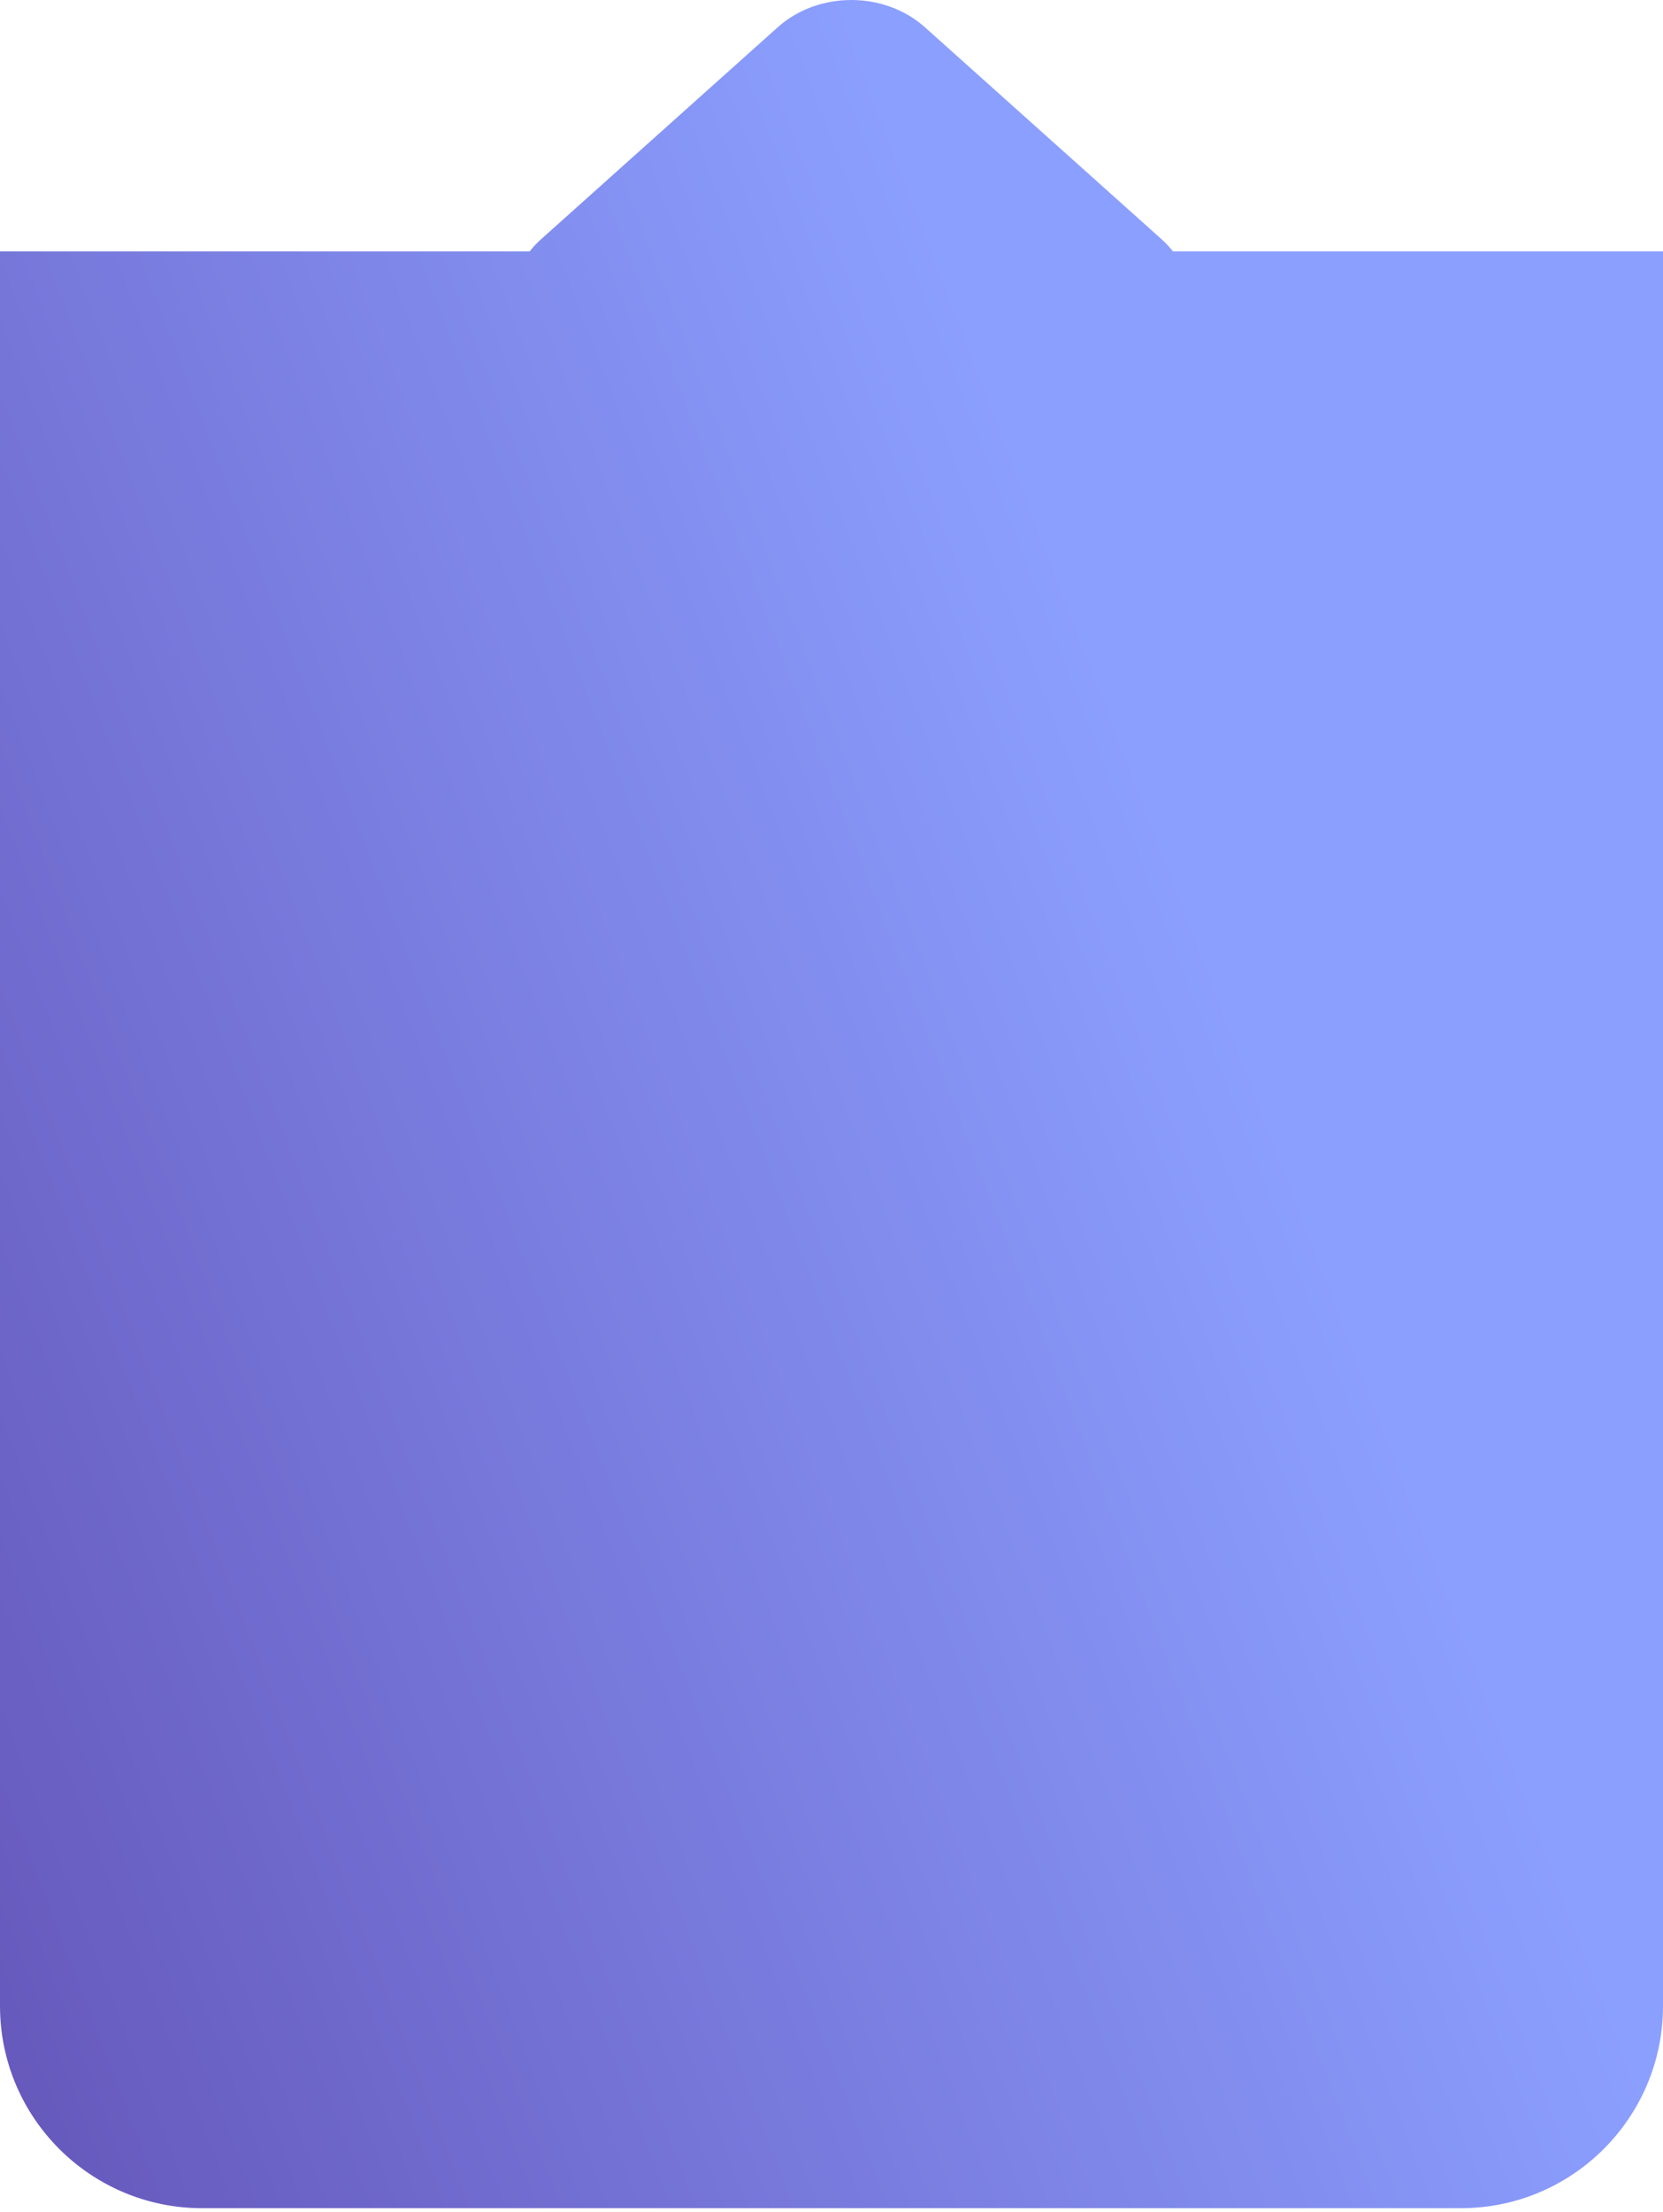 <svg width="370" height="492" viewBox="0 0 370 492" fill="none" xmlns="http://www.w3.org/2000/svg">
<path d="M370 446.108C370 470.961 349.853 491.108 325 491.108H45C20.147 491.108 0 470.961 0 446.108V55.908H117.851C118.608 54.944 119.467 54.025 120.43 53.163L173.019 6.079C182.071 -2.026 196.748 -2.026 205.8 6.079L258.389 53.163C259.351 54.025 260.211 54.944 260.969 55.908H370V446.108Z" fill="url(#paint0_linear_3322_6532)"/>
<defs>
<linearGradient id="paint0_linear_3322_6532" x1="370" y1="473.822" x2="-64.243" y2="640.445" gradientUnits="userSpaceOnUse">
<stop stop-color="#8B9FFF"/>
<stop offset="1" stop-color="#593FA4"/>
</linearGradient>
</defs>
</svg>
